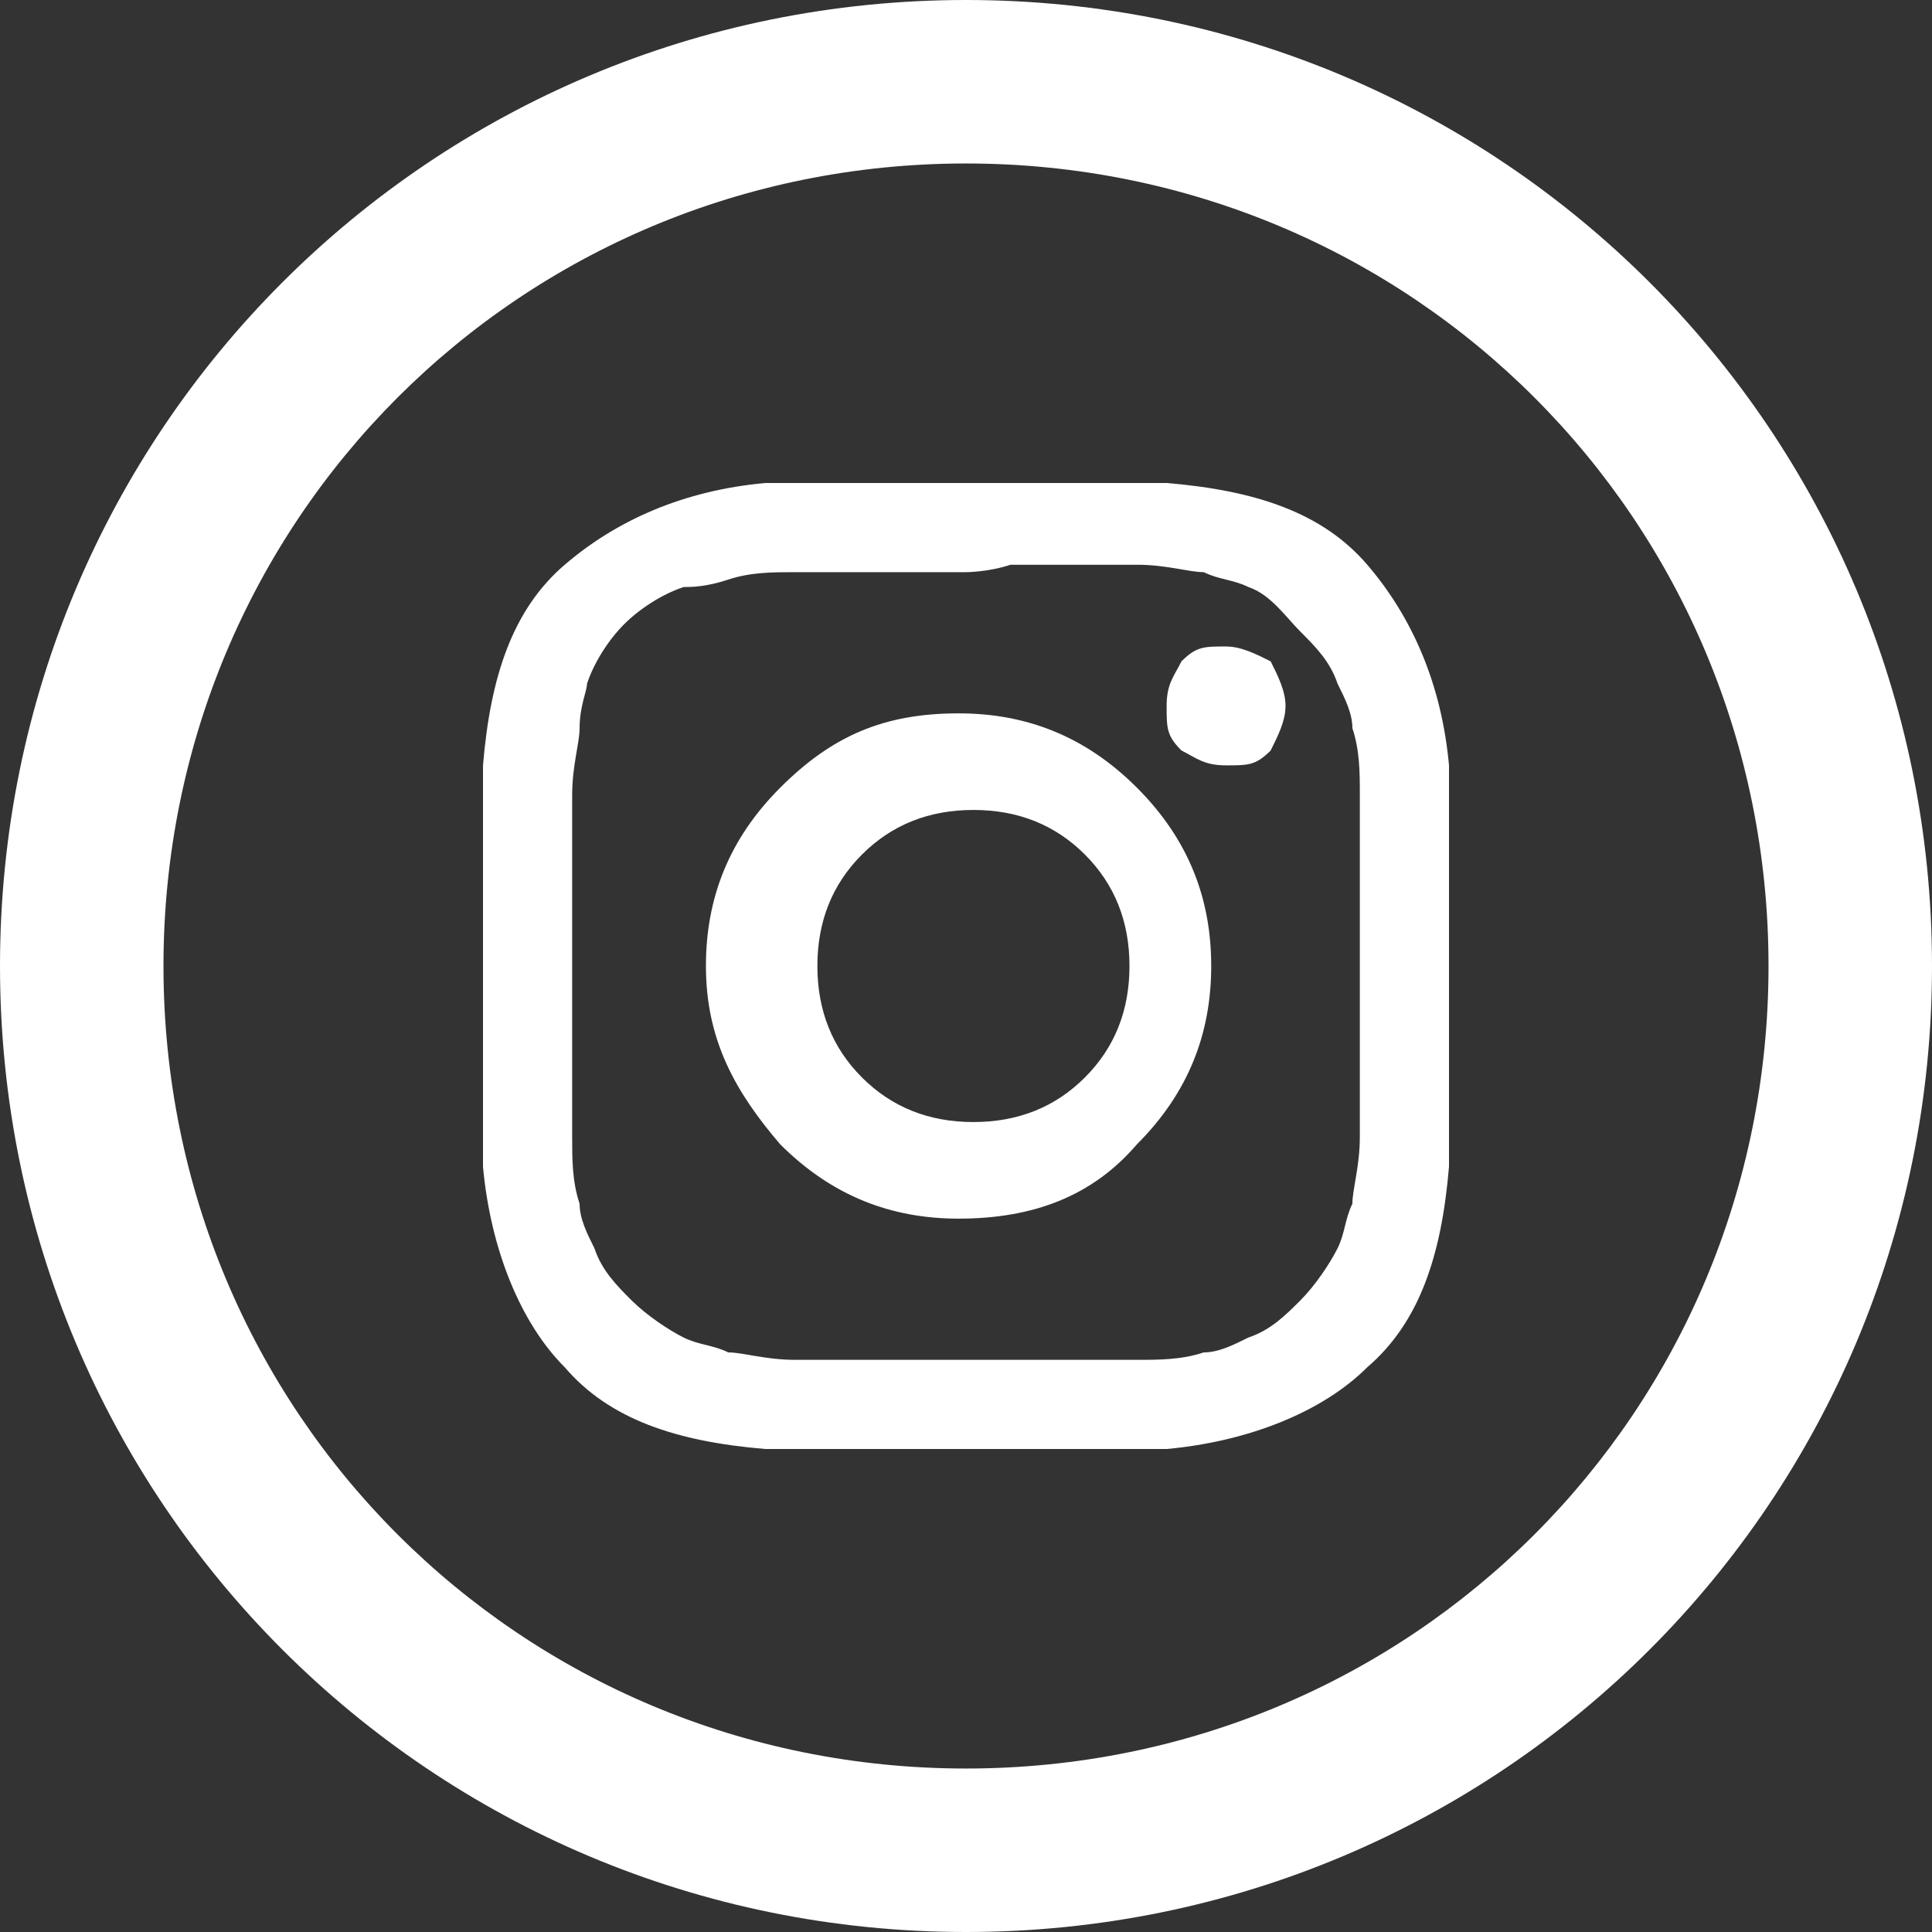 <svg xmlns="http://www.w3.org/2000/svg" viewBox="0 0 26 26" width="26" height="26">
    <rect x="0" y="0" width="26" height="26" fill="#333333" stroke="none"/>
    <path d="M13,2.2C19,2.2,23.8,7,23.8,13S19,23.8,13,23.8S2.2,19,2.2,13c0,0,0,0,0,0C2.2,7,7,2.2,13,2.2z M13,0
    C5.8,0,0,5.8,0,13s5.8,13,13,13s13-5.8,13-13C26,5.8,20.2,0,13,0z M15.2,13c0-0.6-0.2-1.1-0.6-1.5c-0.4-0.4-0.9-0.6-1.5-0.6
    c-0.6,0-1.1,0.2-1.5,0.6c-0.4,0.4-0.6,0.9-0.6,1.5c0,0.6,0.2,1.1,0.6,1.5s0.9,0.6,1.5,0.6c0.6,0,1.1-0.2,1.5-0.6S15.2,13.6,15.2,13z
     M16.3,13c0,0.9-0.3,1.7-1,2.4c-0.6,0.7-1.4,1-2.4,1c-0.9,0-1.7-0.3-2.4-1c-0.6-0.7-1-1.4-1-2.4c0-0.9,0.3-1.7,1-2.4
    c0.7-0.7,1.4-1,2.4-1c0.9,0,1.7,0.3,2.4,1C16,11.3,16.3,12.1,16.3,13z M17.3,9.5c0,0.2-0.1,0.4-0.2,0.6c-0.2,0.2-0.3,0.2-0.6,0.2
    s-0.4-0.1-0.6-0.2c-0.2-0.2-0.2-0.3-0.2-0.6s0.1-0.4,0.2-0.6c0.2-0.2,0.3-0.2,0.6-0.2c0.2,0,0.4,0.1,0.6,0.2
    C17.2,9.1,17.3,9.3,17.3,9.5L17.3,9.5z M13,7.7c0,0-0.3,0-0.6,0c-0.4,0-0.7,0-0.9,0c-0.2,0-0.5,0-0.8,0s-0.6,0-0.9,0.1
    S9.3,7.9,9.2,7.9C8.9,8,8.6,8.2,8.4,8.4C8.2,8.6,8,8.9,7.9,9.2C7.9,9.3,7.8,9.5,7.8,9.8c0,0.2-0.1,0.5-0.1,0.9c0,0.3,0,0.6,0,0.8
    c0,0.2,0,0.5,0,0.9c0,0.4,0,0.6,0,0.6s0,0.3,0,0.6c0,0.4,0,0.7,0,0.9s0,0.5,0,0.8c0,0.3,0,0.6,0.1,0.9c0,0.2,0.1,0.4,0.2,0.6
    c0.1,0.3,0.3,0.5,0.5,0.7c0.2,0.2,0.5,0.4,0.7,0.5c0.2,0.1,0.4,0.1,0.6,0.2c0.2,0,0.5,0.1,0.9,0.1c0.3,0,0.6,0,0.8,0s0.5,0,0.9,0
    s0.6,0,0.6,0c0,0,0.3,0,0.6,0c0.4,0,0.7,0,0.9,0s0.5,0,0.8,0c0.3,0,0.6,0,0.9-0.1c0.2,0,0.4-0.1,0.6-0.2c0.3-0.1,0.5-0.3,0.7-0.5
    s0.4-0.5,0.5-0.7c0.1-0.2,0.1-0.4,0.2-0.6c0-0.2,0.1-0.5,0.1-0.9c0-0.3,0-0.6,0-0.8c0-0.2,0-0.5,0-0.9c0-0.4,0-0.6,0-0.6
    c0,0,0-0.3,0-0.6c0-0.4,0-0.7,0-0.9c0-0.2,0-0.5,0-0.8c0-0.3,0-0.6-0.1-0.9c0-0.2-0.1-0.4-0.2-0.6c-0.1-0.3-0.3-0.5-0.5-0.7
    S17.1,8,16.8,7.9c-0.2-0.1-0.4-0.1-0.6-0.2c-0.2,0-0.5-0.1-0.9-0.1c-0.3,0-0.6,0-0.8,0c-0.2,0-0.5,0-0.9,0C13.3,7.7,13,7.7,13,7.7
    L13,7.7z M19.5,13c0,1.3,0,2.2,0,2.7c-0.1,1.2-0.4,2.1-1.1,2.7c-0.6,0.6-1.6,1-2.7,1.1c-0.5,0-1.4,0-2.7,0c-1.3,0-2.2,0-2.7,0
    c-1.2-0.1-2.1-0.4-2.7-1.1c-0.6-0.6-1-1.6-1.1-2.7c0-0.5,0-1.4,0-2.7s0-2.2,0-2.7c0.1-1.2,0.4-2.1,1.1-2.7s1.6-1,2.7-1.1
    c0.5,0,1.4,0,2.7,0s2.2,0,2.7,0c1.2,0.1,2.1,0.4,2.7,1.1s1,1.6,1.1,2.7C19.5,10.8,19.5,11.7,19.5,13L19.5,13z" fill="#fff"/>
</svg>
